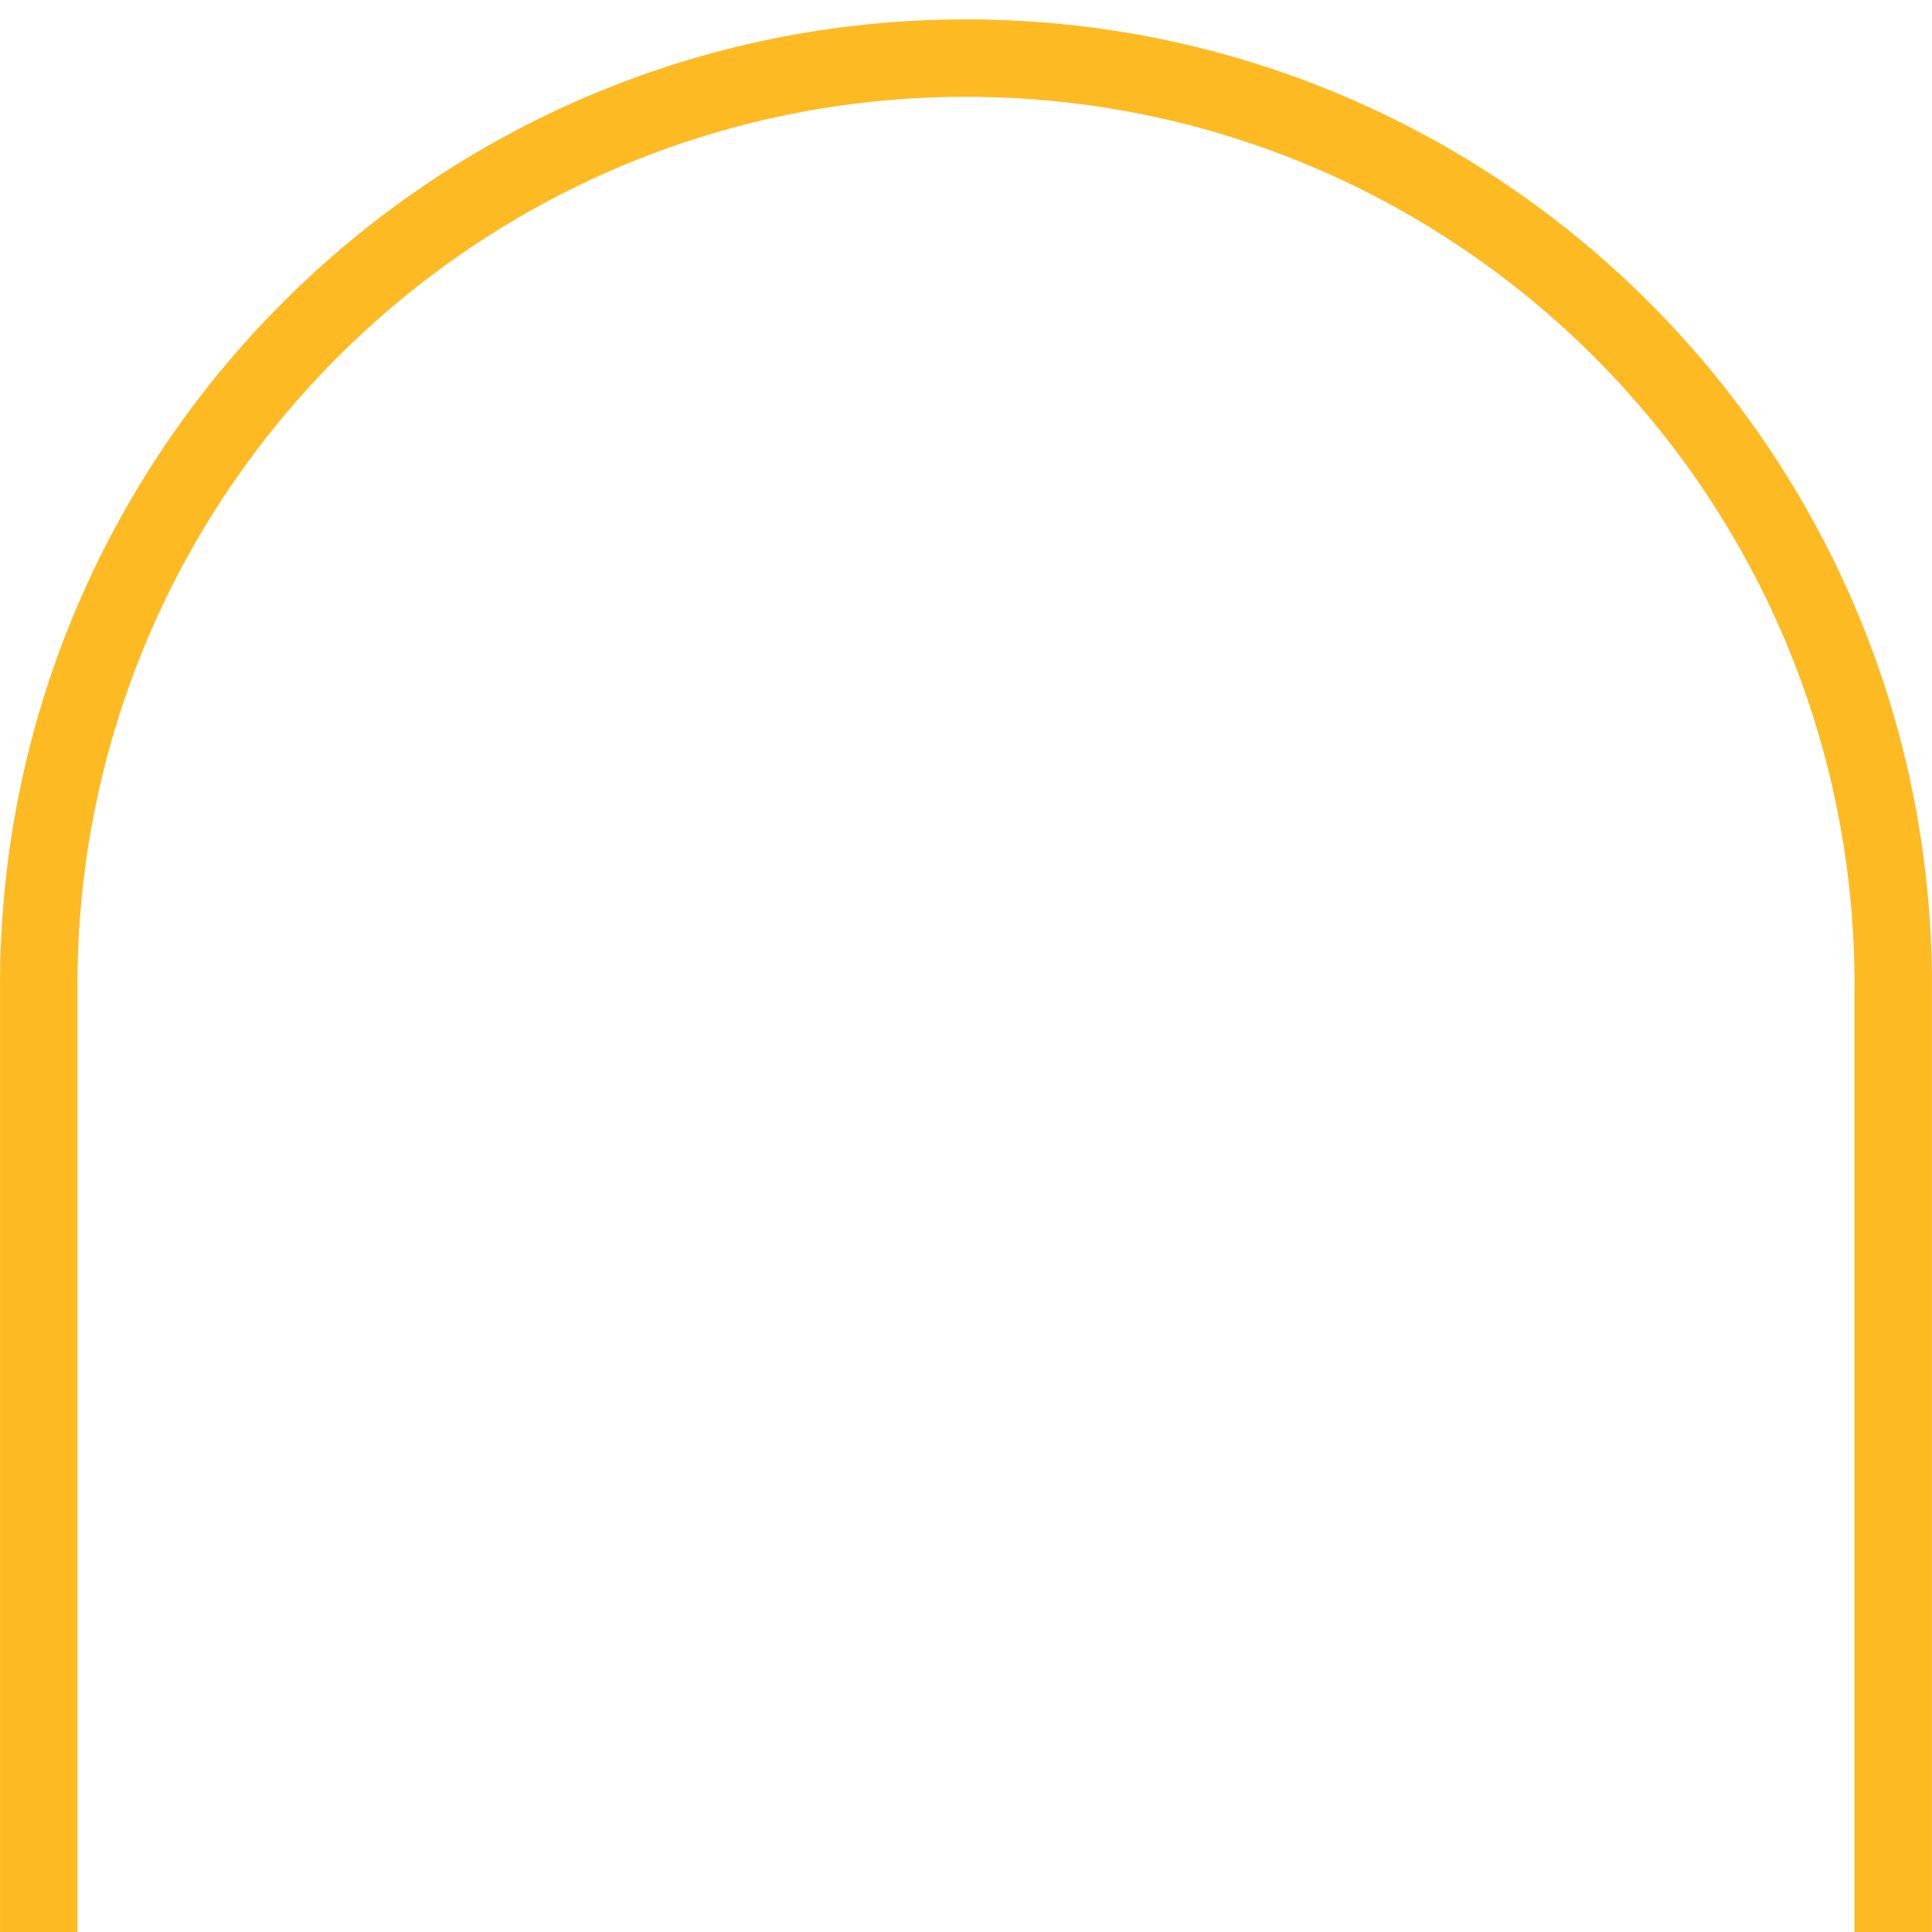 <svg width="44" height="44" viewBox="0 0 44 44" fill="none" xmlns="http://www.w3.org/2000/svg">
<g filter="url(#filter0_ii_126_938)">
<path d="M43.118 22V55.854H0.882V22C0.882 10.337 10.337 0.882 22 0.882C33.663 0.882 43.118 10.337 43.118 22Z" stroke="#FDBA23" stroke-width="1.763"/>
</g>
<defs>
<filter id="filter0_ii_126_938" x="0" y="-3.673" width="44" height="64.524" filterUnits="userSpaceOnUse" color-interpolation-filters="sRGB">
<feFlood flood-opacity="0" result="BackgroundImageFix"/>
<feBlend mode="normal" in="SourceGraphic" in2="BackgroundImageFix" result="shape"/>
<feColorMatrix in="SourceAlpha" type="matrix" values="0 0 0 0 0 0 0 0 0 0 0 0 0 0 0 0 0 0 127 0" result="hardAlpha"/>
<feOffset dy="-3.673"/>
<feGaussianBlur stdDeviation="4.11"/>
<feComposite in2="hardAlpha" operator="arithmetic" k2="-1" k3="1"/>
<feColorMatrix type="matrix" values="0 0 0 0 0.996 0 0 0 0 0.996 0 0 0 0 0.996 0 0 0 0.1 0"/>
<feBlend mode="normal" in2="shape" result="effect1_innerShadow_126_938"/>
<feColorMatrix in="SourceAlpha" type="matrix" values="0 0 0 0 0 0 0 0 0 0 0 0 0 0 0 0 0 0 127 0" result="hardAlpha"/>
<feOffset dy="4.114"/>
<feGaussianBlur stdDeviation="2.25"/>
<feComposite in2="hardAlpha" operator="arithmetic" k2="-1" k3="1"/>
<feColorMatrix type="matrix" values="0 0 0 0 0.996 0 0 0 0 0.996 0 0 0 0 0.996 0 0 0 0.25 0"/>
<feBlend mode="normal" in2="effect1_innerShadow_126_938" result="effect2_innerShadow_126_938"/>
</filter>
</defs>
</svg>
